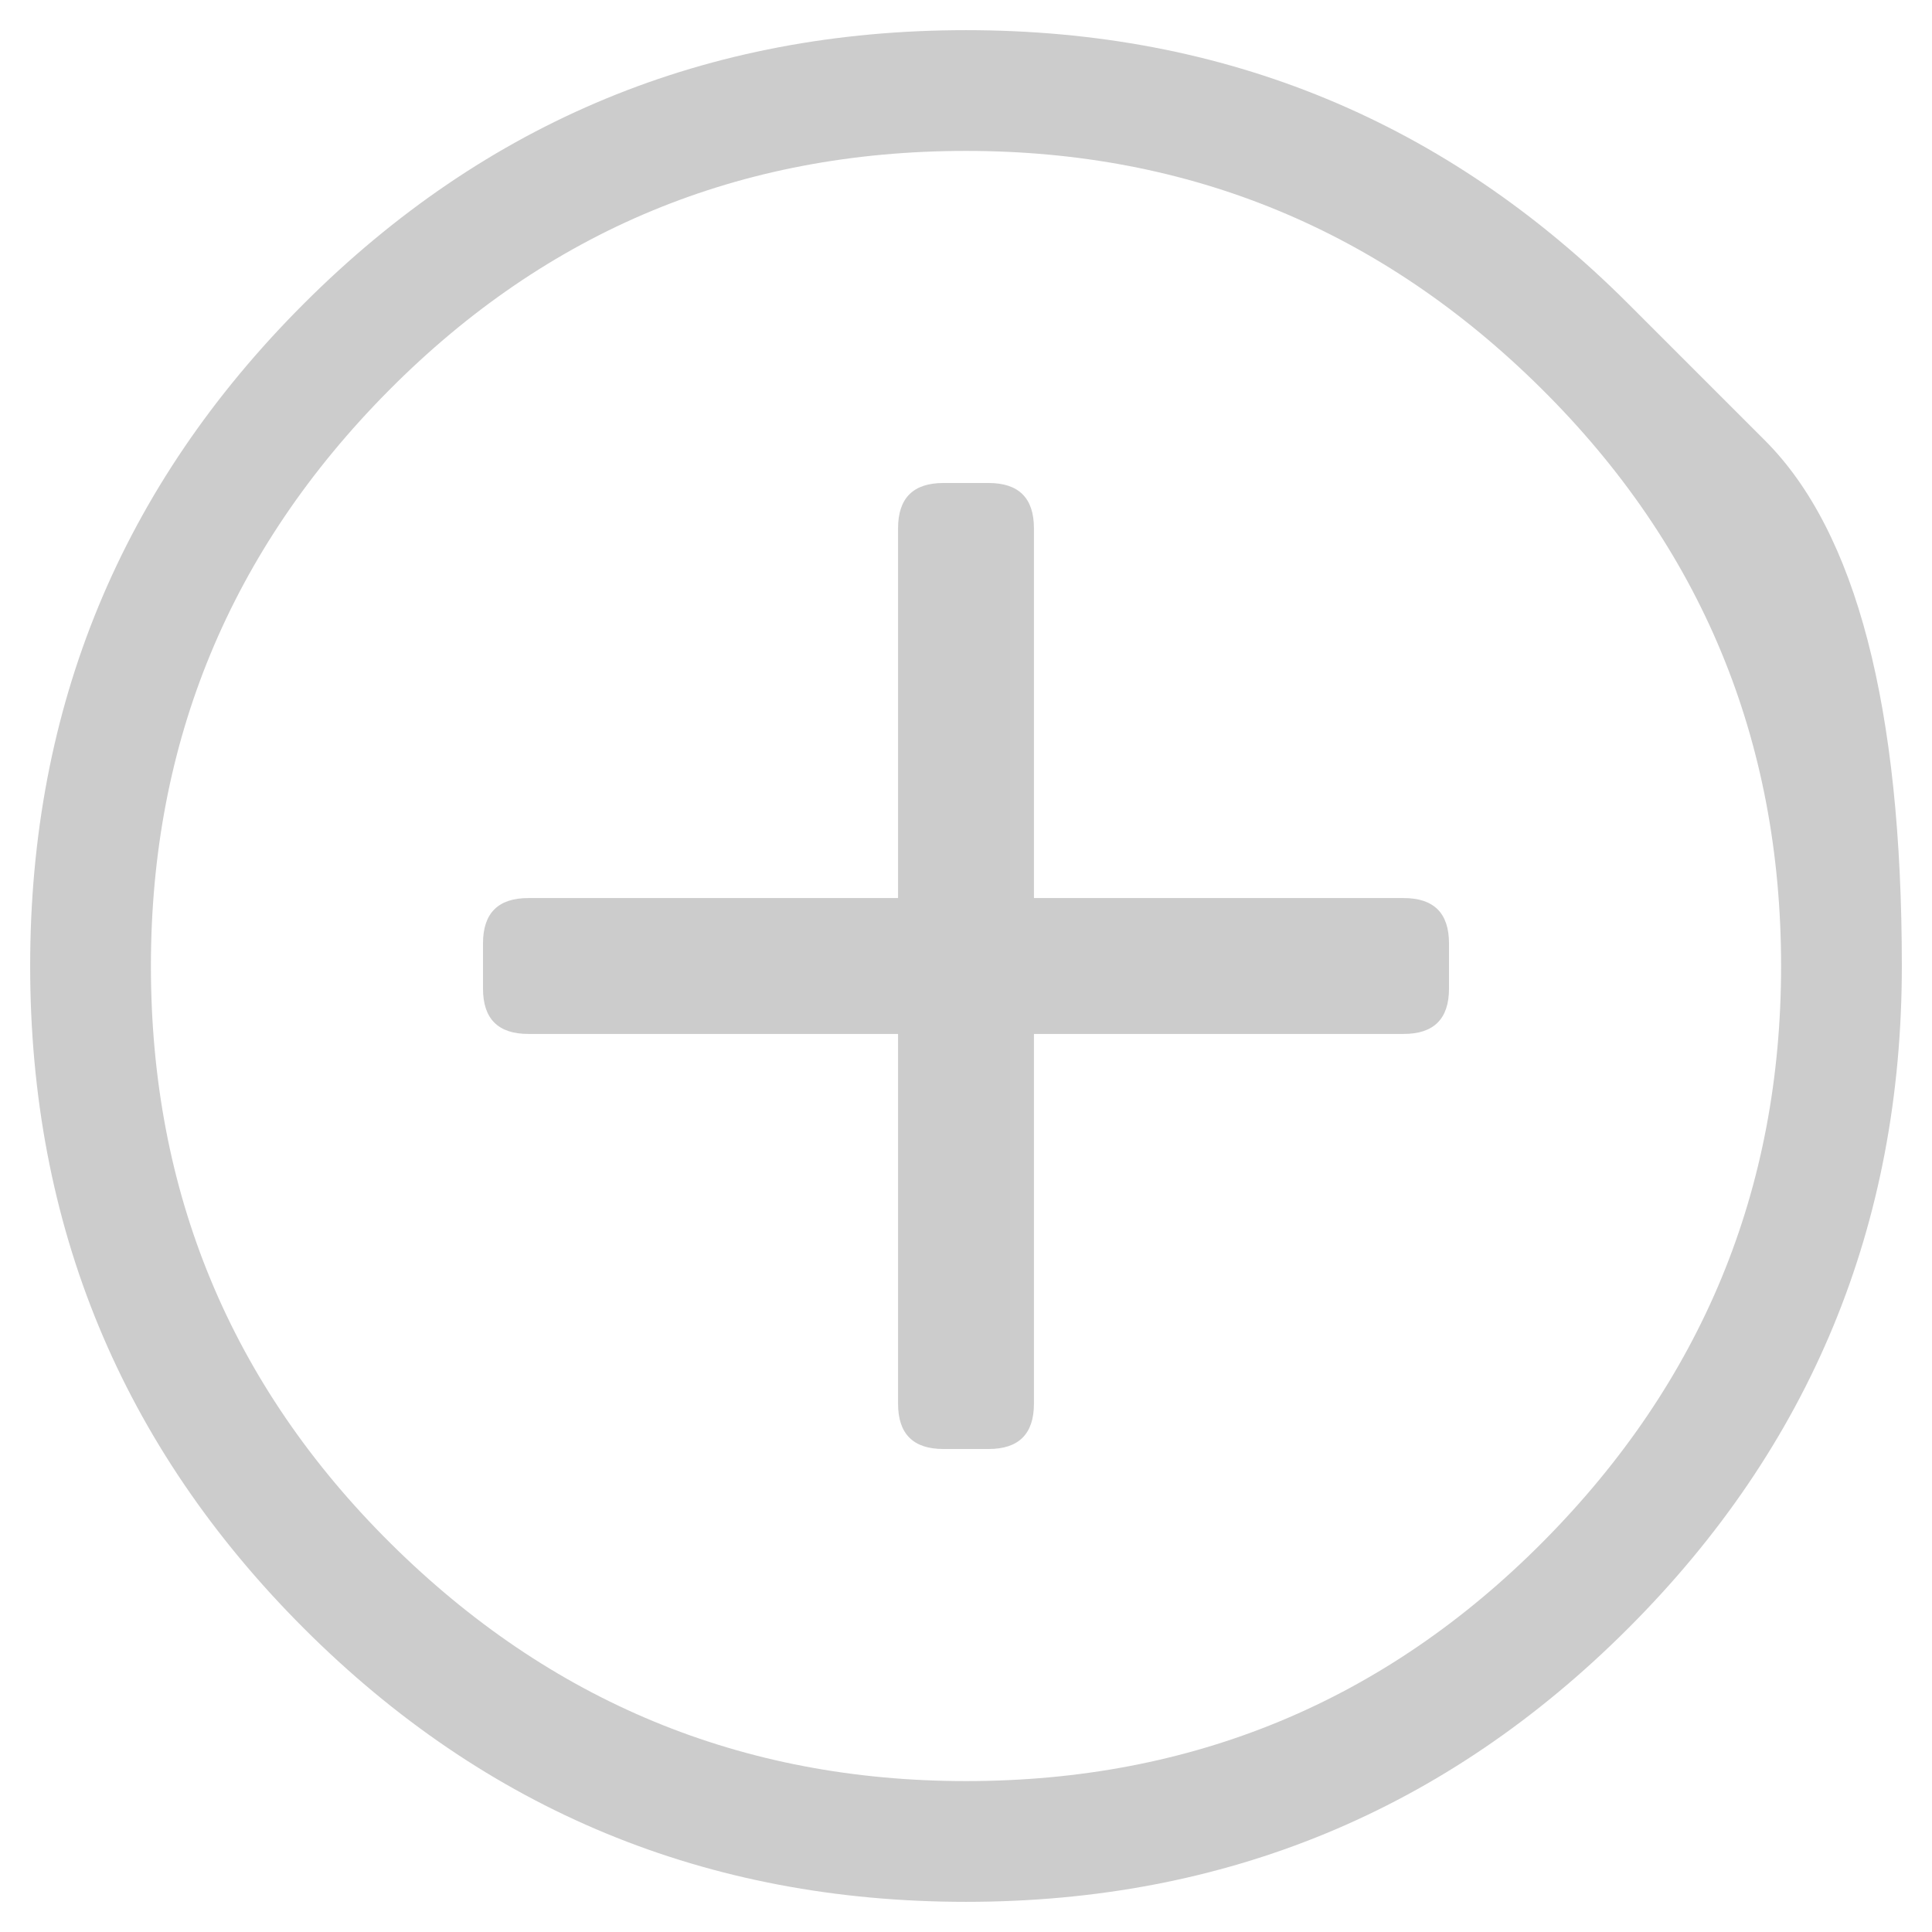 <svg width="18" height="18" viewBox="0 0 18 18" fill="none" xmlns="http://www.w3.org/2000/svg">
<g clip-path="url(#clip0_3_1301)">
<path d="M13.5 8.789V9.211C13.5 9.492 13.359 9.633 13.078 9.633H9.633V13.078C9.633 13.359 9.492 13.5 9.211 13.5H8.789C8.508 13.5 8.367 13.359 8.367 13.078V9.633H4.922C4.641 9.633 4.5 9.492 4.5 9.211V8.789C4.5 8.508 4.641 8.367 4.922 8.367H8.367V4.922C8.367 4.641 8.508 4.5 8.789 4.5H9.211C9.492 4.5 9.633 4.641 9.633 4.922V8.367H13.078C13.359 8.367 13.5 8.508 13.5 8.789ZM15.17 2.83C15.17 2.83 15.595 3.255 16.444 4.104C17.294 4.954 17.719 6.586 17.719 9C17.719 11.414 16.869 13.471 15.17 15.17C13.471 16.869 11.414 17.719 9 17.719C6.586 17.719 4.529 16.869 2.83 15.17C1.131 13.471 0.281 11.414 0.281 9C0.281 6.586 1.131 4.529 2.83 2.83C4.529 1.131 6.586 0.281 9 0.281C11.414 0.281 13.471 1.131 15.17 2.83ZM16.594 9C16.594 6.891 15.85 5.098 14.361 3.621C12.873 2.145 11.086 1.406 9 1.406C6.891 1.406 5.098 2.15 3.621 3.639C2.145 5.127 1.406 6.914 1.406 9C1.406 11.109 2.15 12.902 3.639 14.379C5.127 15.855 6.914 16.594 9 16.594C11.109 16.594 12.902 15.85 14.379 14.361C15.855 12.873 16.594 11.086 16.594 9Z" fill="#CCCCCC"/>
</g>
<defs>
<clipPath id="clip0_3_1301">
<rect width="18" height="18" fill="white" transform="matrix(1 0 0 -1 0 18)"/>
</clipPath>
</defs>
</svg>
